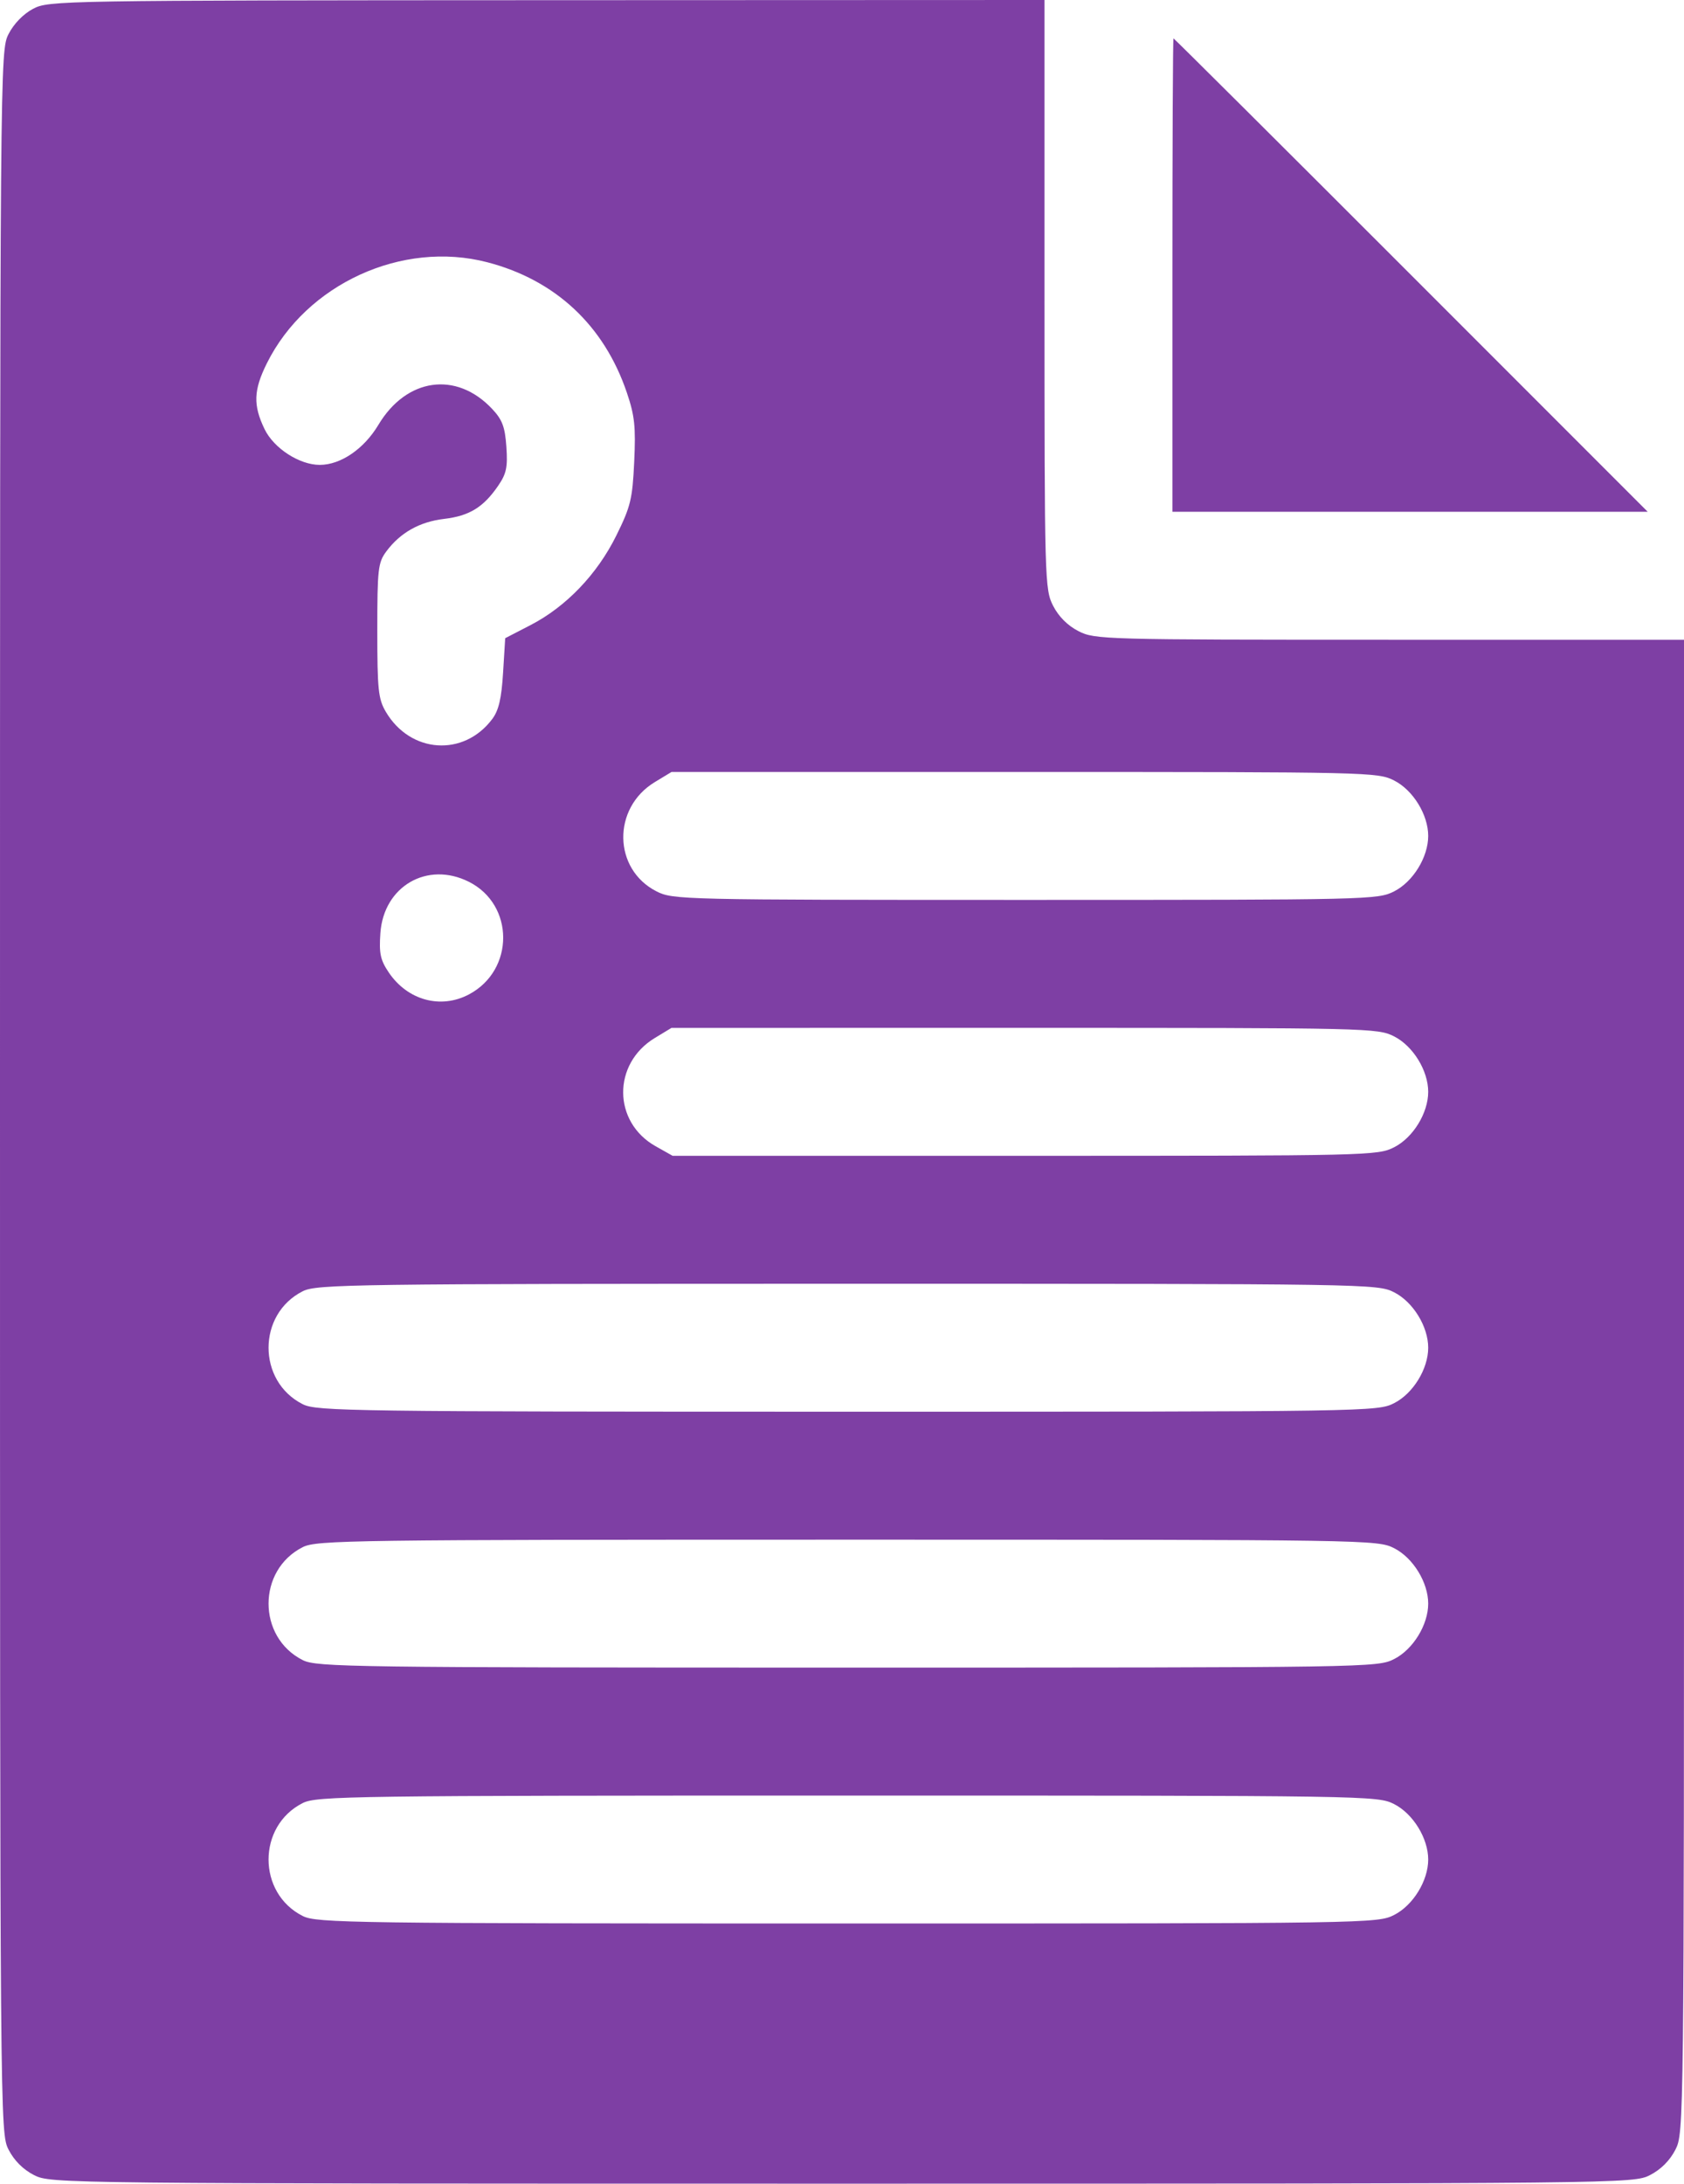 <?xml version="1.0" encoding="UTF-8"?> <svg xmlns="http://www.w3.org/2000/svg" width="395" height="512" viewBox="0 0 395 512" fill="none"> <path fill-rule="evenodd" clip-rule="evenodd" d="M7.761 2.062C5.476 3.269 3.24 5.569 2.011 7.978C0.013 11.896 0 13.448 0 256C0 498.65 0.012 500.103 2.013 504.026C3.309 506.567 5.433 508.691 7.974 509.987C11.887 511.983 13.48 512 197.5 512C381.52 512 383.113 511.983 387.026 509.987C389.567 508.691 391.691 506.567 392.987 504.026C394.982 500.115 395 498.496 395 325.04V150H325.96C258.74 150 256.816 149.947 252.974 147.987C250.433 146.691 248.309 144.567 247.013 142.026C245.053 138.184 245 136.26 245 69.04V0L128.25 0.044C13.986 0.087 11.42 0.13 7.761 2.062ZM275 64.5V120H330.747H386.493L331 64.5C300.479 33.975 275.393 9 275.253 9C275.114 9 275 33.975 275 64.5ZM114.307 61.492C130.283 65.653 141.694 76.309 147.032 92.054C148.87 97.473 149.145 100.054 148.761 108.25C148.351 117.012 147.926 118.766 144.565 125.565C140.075 134.65 132.791 142.251 124.437 146.569L118.5 149.637L118 157.751C117.628 163.793 116.981 166.559 115.468 168.581C108.782 177.516 96.258 176.671 90.5 166.895C88.729 163.89 88.5 161.702 88.5 147.822C88.5 133.481 88.678 131.904 90.592 129.322C93.867 124.904 98.395 122.35 104.164 121.667C110.089 120.965 113.377 118.952 116.839 113.908C118.789 111.065 119.11 109.547 118.775 104.749C118.448 100.077 117.822 98.412 115.436 95.876C107.041 86.949 95.346 88.589 88.754 99.618C85.374 105.272 79.909 109 75 109C70.232 109 64.236 105.118 62.06 100.624C59.337 94.999 59.462 91.473 62.608 85.158C71.87 66.573 94.334 56.29 114.307 61.492ZM327.026 183.013C331.463 185.277 335 191.038 335 196C335 200.962 331.463 206.723 327.026 208.987C323.165 210.956 321.29 211 240.5 211C159.71 211 157.835 210.956 153.974 208.987C143.78 203.786 143.567 189.444 153.593 183.375L157.5 181.01L240.29 181.005C321.296 181 323.165 181.043 327.026 183.013ZM109.98 206.752C120.694 212.134 120.714 227.463 110.016 233.148C103.383 236.673 95.59 234.542 91.181 228C89.218 225.086 88.89 223.543 89.223 218.787C89.992 207.793 100.233 201.855 109.98 206.752ZM327.026 243.013C331.463 245.277 335 251.038 335 256C335 260.962 331.463 266.723 327.026 268.987C323.165 270.956 321.29 271 240.426 271H157.772L153.783 268.758C143.719 263.102 143.617 249.414 153.593 243.375L157.5 241.01L240.29 241.005C321.296 241 323.165 241.043 327.026 243.013ZM327.026 303.013C331.463 305.277 335 311.038 335 316C335 320.962 331.463 326.723 327.026 328.987C323.133 330.973 321.385 331 198.79 330.998C82.456 330.997 74.277 330.885 71.02 329.248C60.315 323.87 60.315 308.13 71.02 302.752C74.277 301.115 82.456 301.003 198.79 301.002C321.385 301 323.133 301.027 327.026 303.013ZM327.026 363.013C331.463 365.277 335 371.038 335 376C335 380.962 331.463 386.723 327.026 388.987C323.133 390.973 321.385 391 198.79 390.998C82.456 390.997 74.277 390.885 71.02 389.248C60.315 383.87 60.315 368.13 71.02 362.752C74.277 361.115 82.456 361.003 198.79 361.002C321.385 361 323.133 361.027 327.026 363.013ZM327.026 423.013C331.463 425.277 335 431.038 335 436C335 440.962 331.463 446.723 327.026 448.987C323.133 450.973 321.385 451 198.79 450.998C82.456 450.997 74.277 450.885 71.02 449.248C60.315 443.87 60.315 428.13 71.02 422.752C74.277 421.115 82.456 421.003 198.79 421.002C321.385 421 323.133 421.027 327.026 423.013Z" fill="#7E3FA4"></path> </svg> 